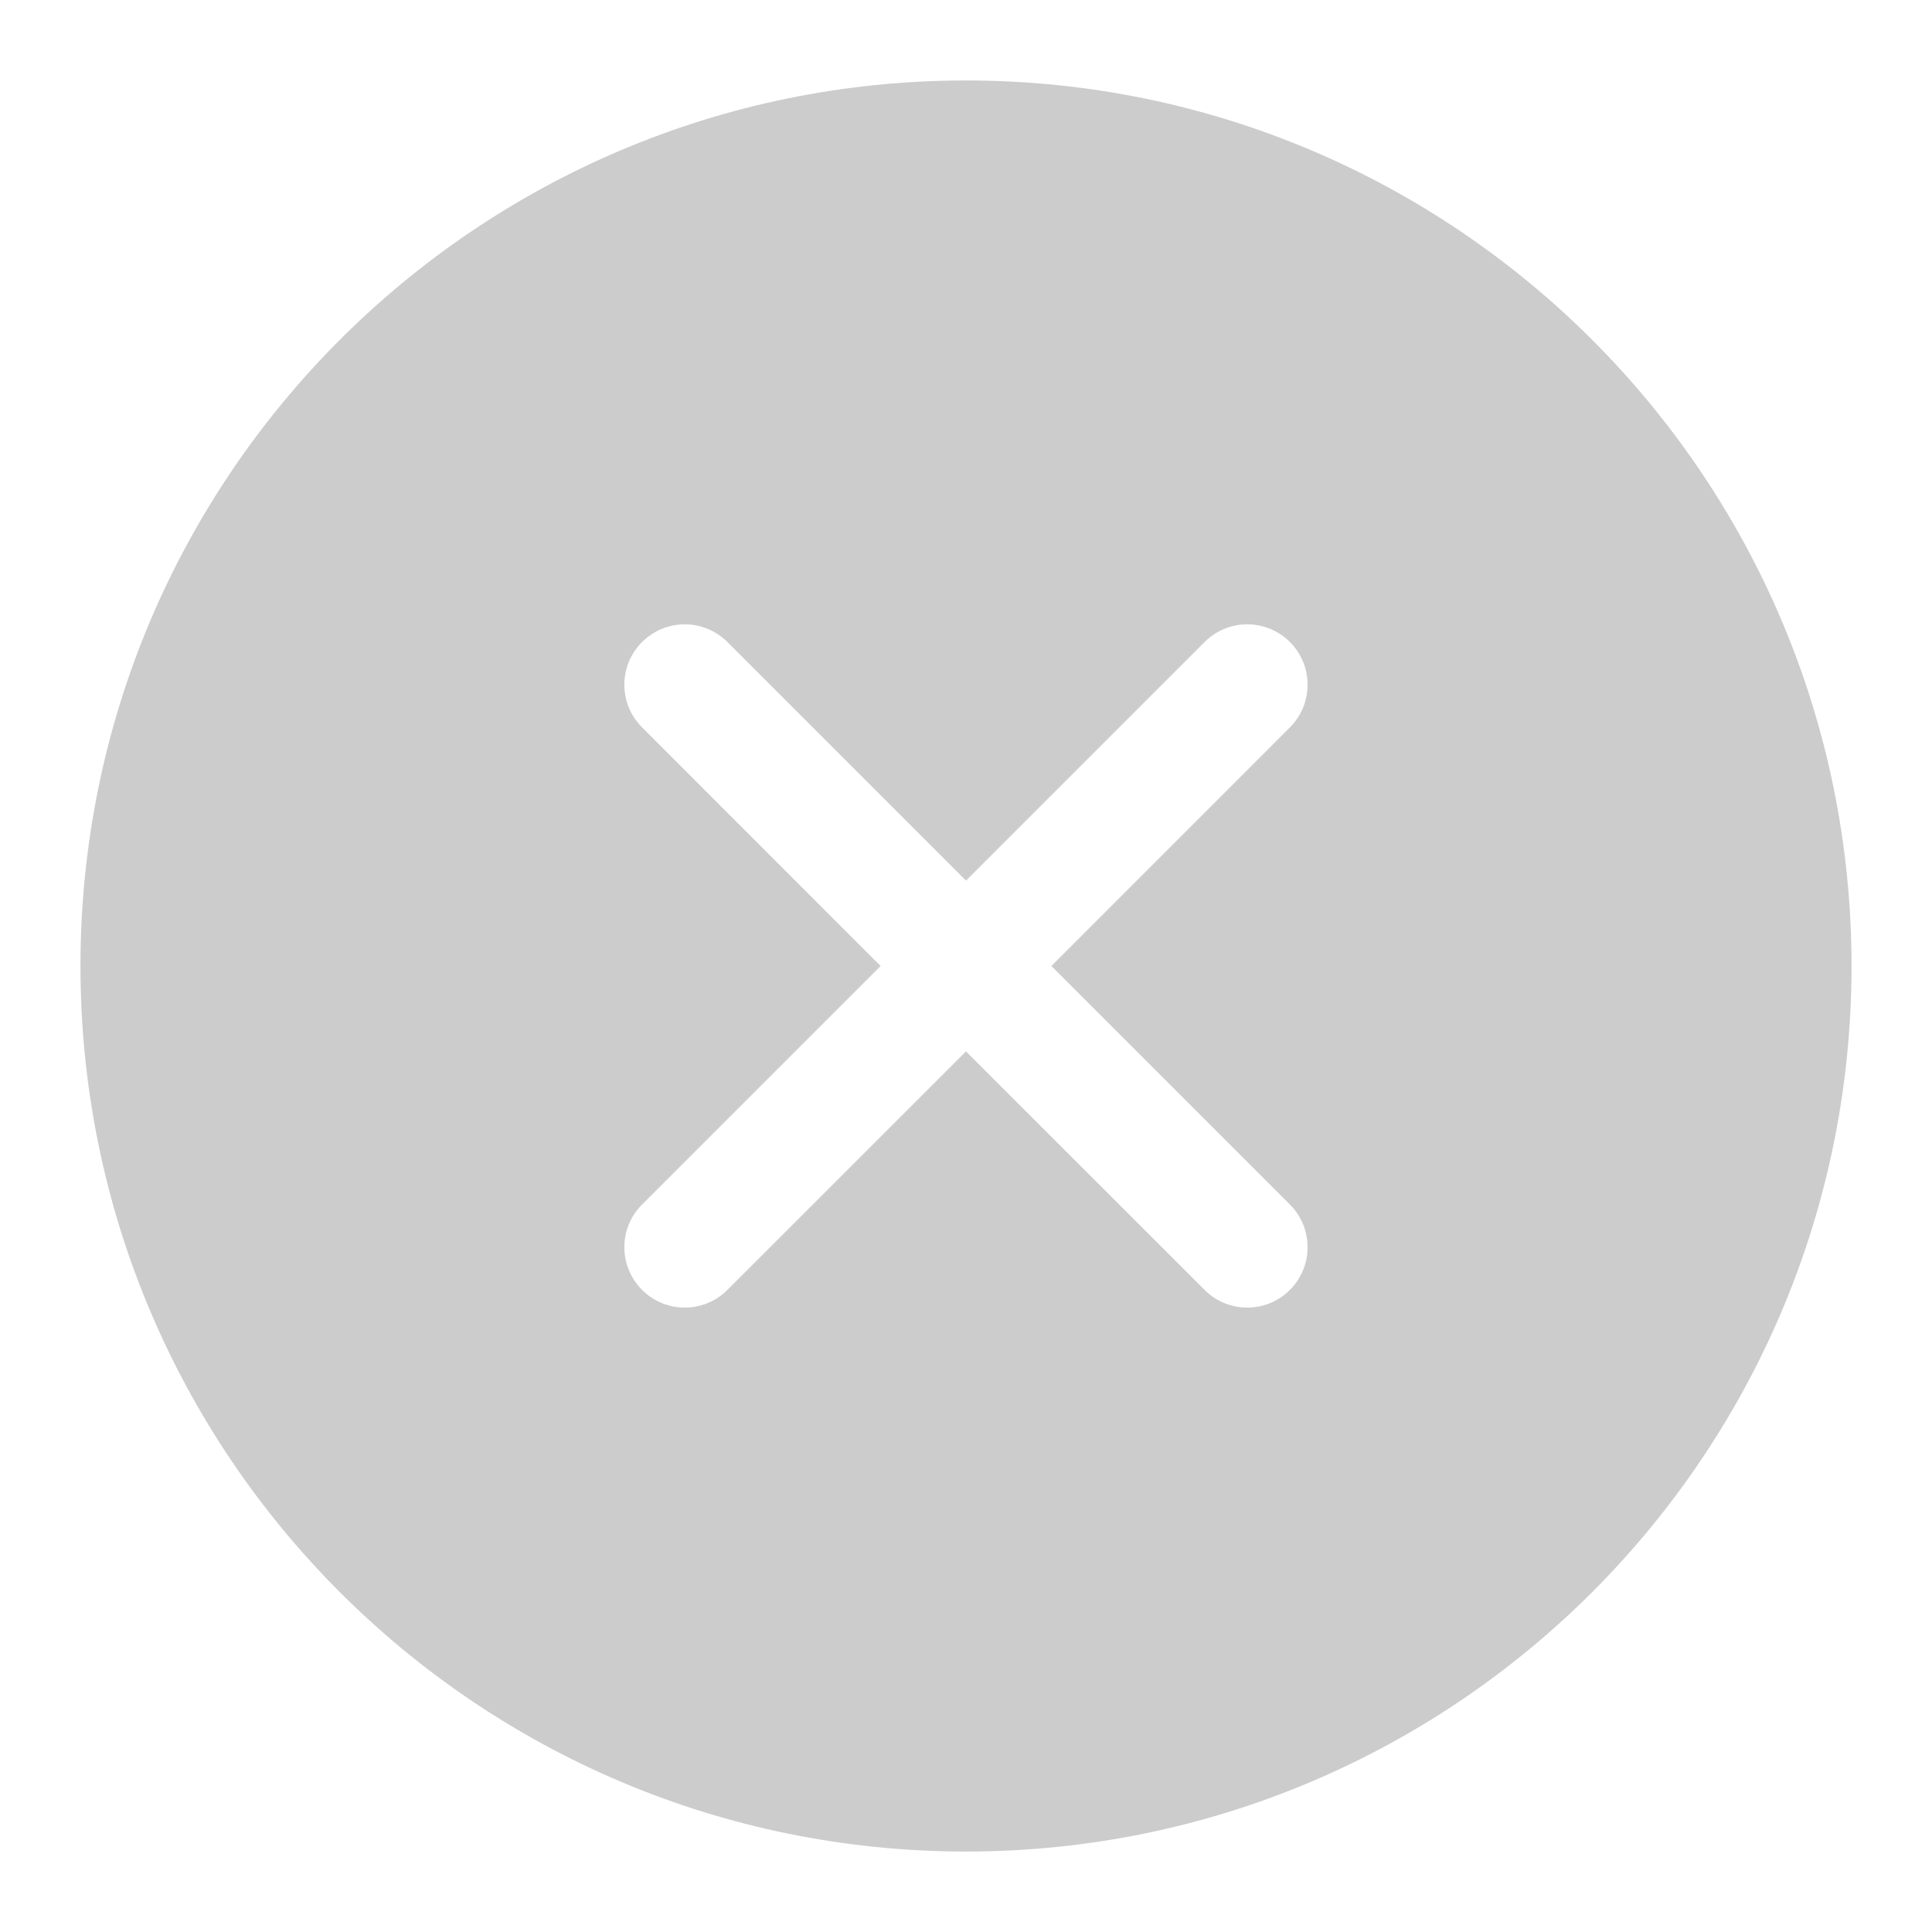 <svg width="20" height="20" viewBox="0 0 20 20" fill="none" xmlns="http://www.w3.org/2000/svg">
<path fill-rule="evenodd" clip-rule="evenodd" d="M0.833 10C0.833 4.937 4.937 0.833 10 0.833C15.063 0.833 19.167 4.937 19.167 10C19.167 15.062 15.063 19.167 10 19.167C4.937 19.167 0.833 15.062 0.833 10ZM7.53 6.646C7.286 6.402 6.891 6.402 6.647 6.646C6.402 6.89 6.402 7.286 6.647 7.53L9.116 10L6.647 12.469C6.402 12.713 6.402 13.109 6.647 13.353C6.891 13.597 7.286 13.597 7.53 13.353L10 10.884L12.47 13.353C12.714 13.597 13.109 13.597 13.353 13.353C13.597 13.109 13.597 12.713 13.353 12.469L10.884 10L13.353 7.53C13.597 7.286 13.597 6.89 13.353 6.646C13.109 6.402 12.714 6.402 12.47 6.646L10 9.116L7.53 6.646Z" fill="#CCCCCC"/>
</svg>

